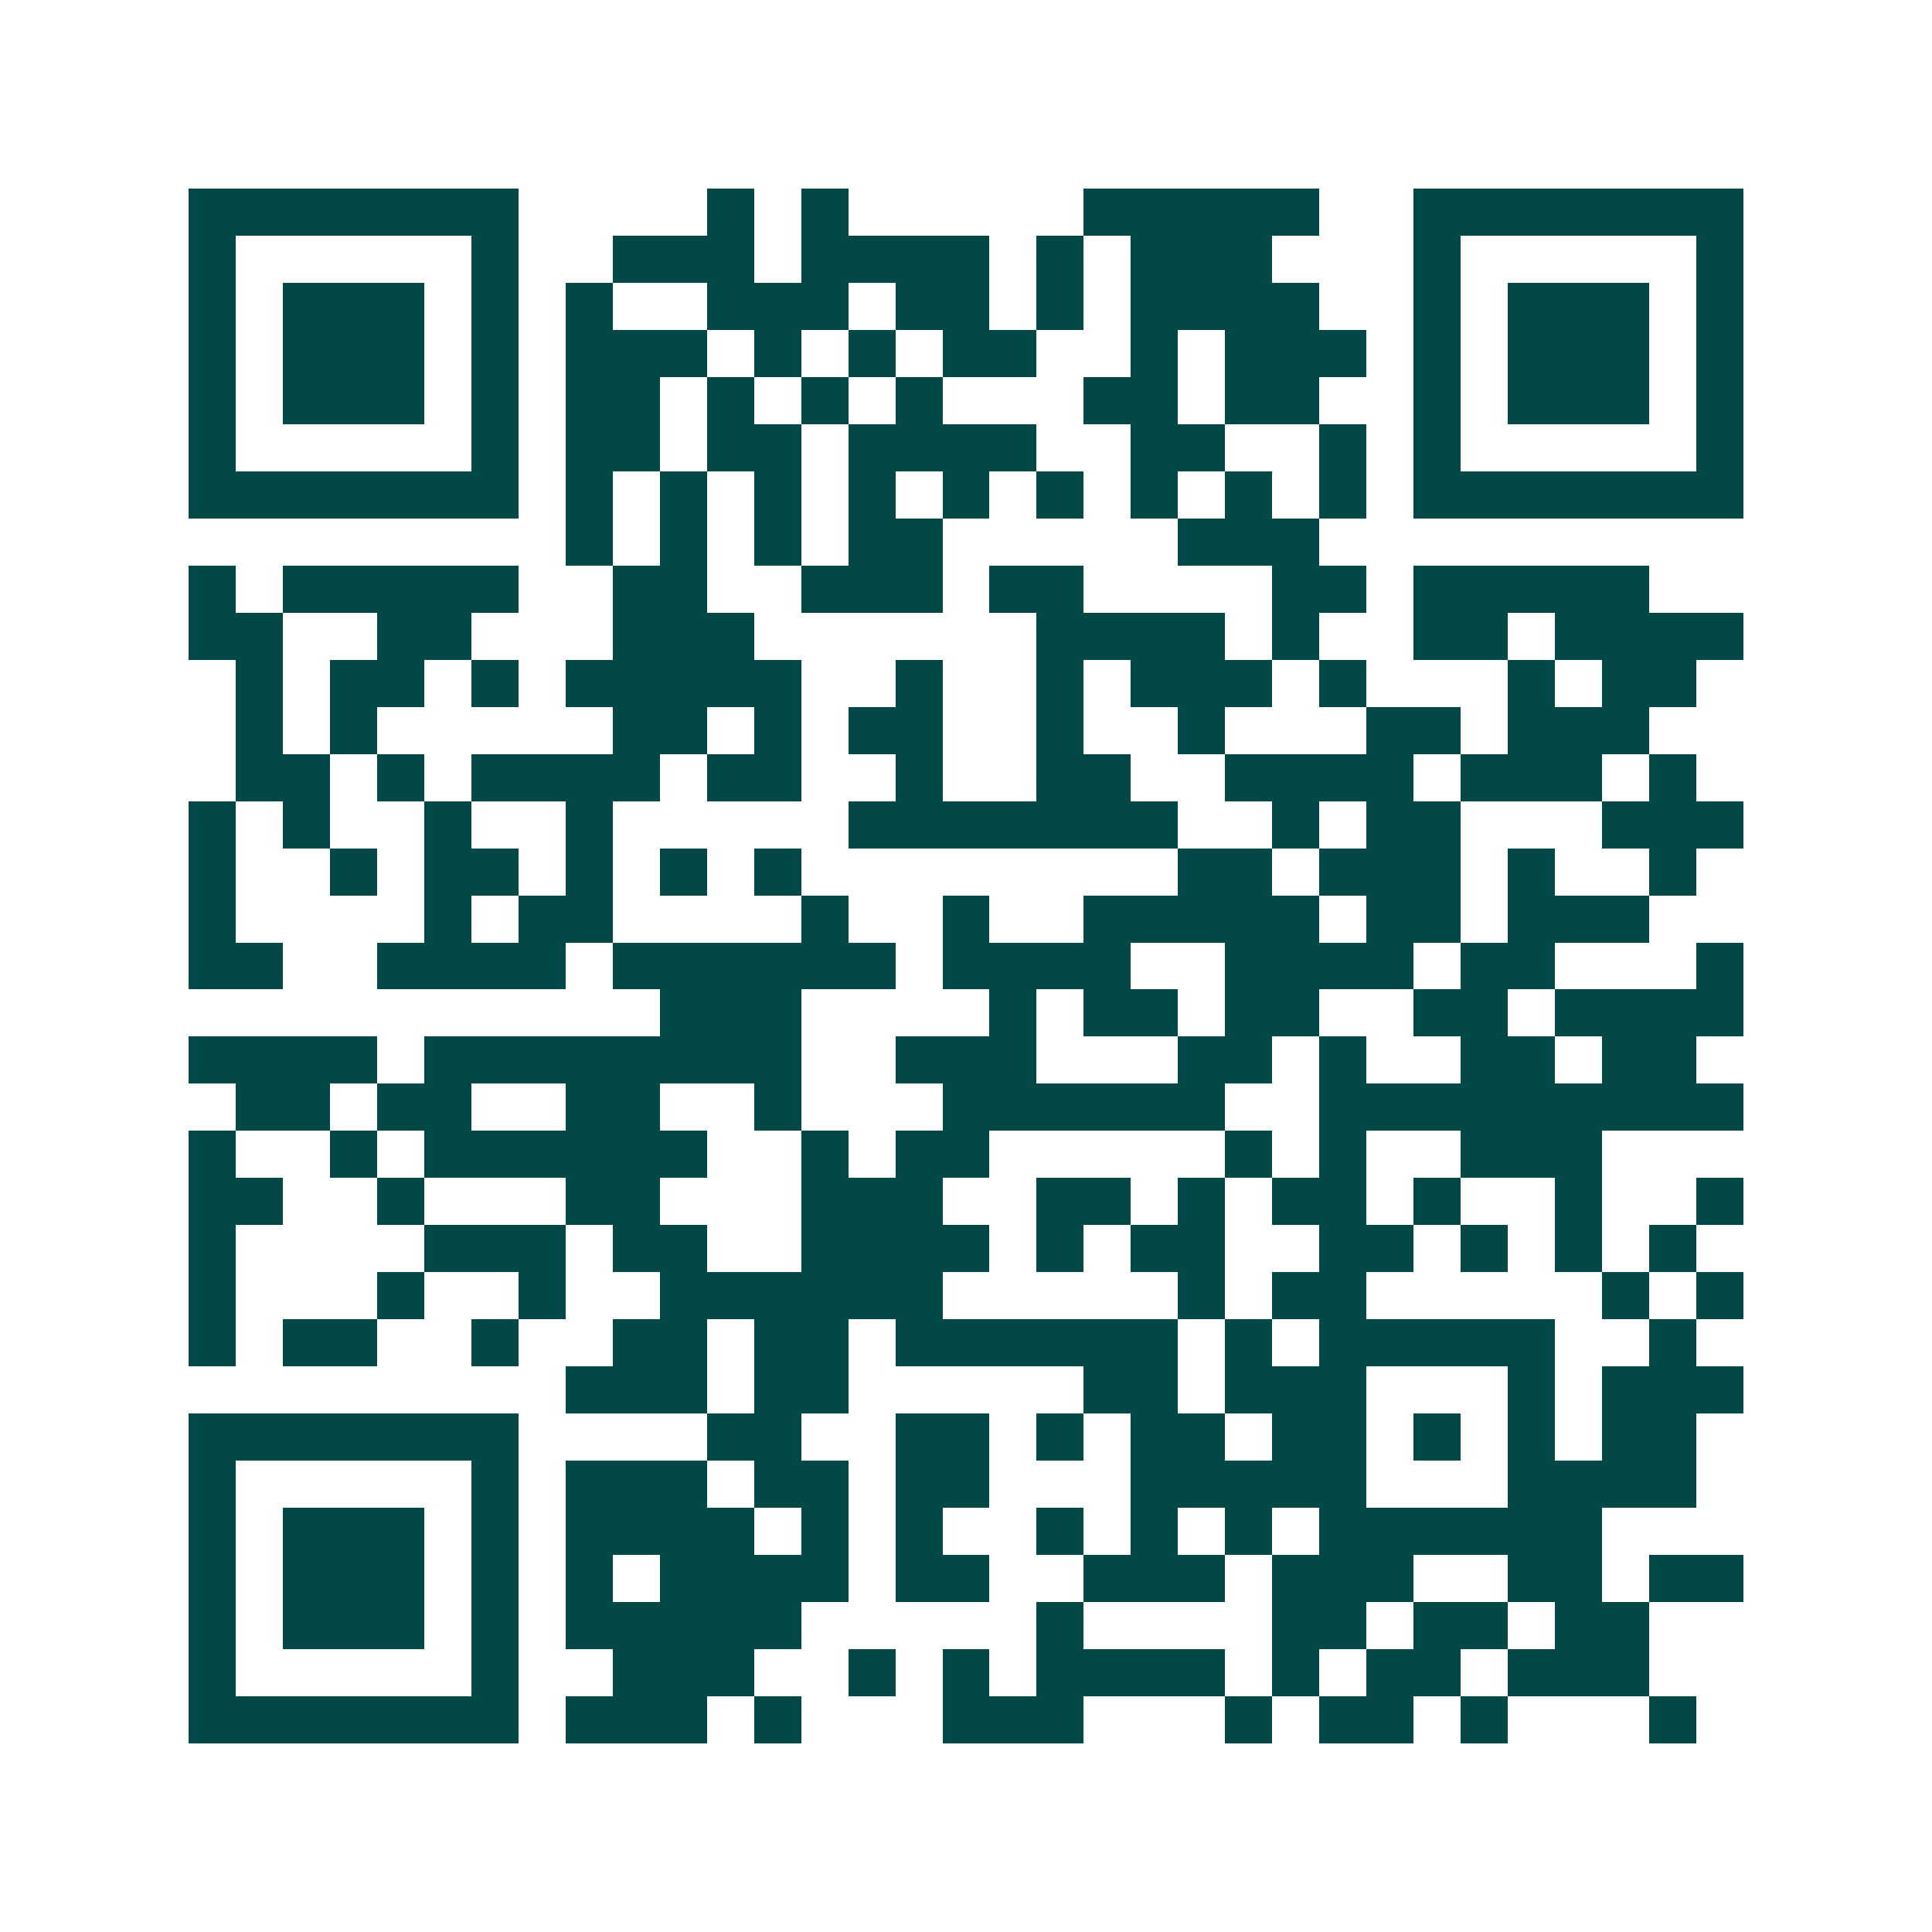 <svg xmlns="http://www.w3.org/2000/svg" width="200" height="200" viewBox="0 0 41 41" shape-rendering="crispEdges"><path fill="#ffffff" d="M0 0h41v41H0z"/><path stroke="#014847" d="M4 4.5h7m4 0h1m1 0h1m5 0h5m2 0h7M4 5.5h1m5 0h1m2 0h3m1 0h4m1 0h1m1 0h3m3 0h1m5 0h1M4 6.5h1m1 0h3m1 0h1m1 0h1m2 0h3m1 0h2m1 0h1m1 0h4m2 0h1m1 0h3m1 0h1M4 7.5h1m1 0h3m1 0h1m1 0h3m1 0h1m1 0h1m1 0h2m2 0h1m1 0h3m1 0h1m1 0h3m1 0h1M4 8.5h1m1 0h3m1 0h1m1 0h2m1 0h1m1 0h1m1 0h1m3 0h2m1 0h2m2 0h1m1 0h3m1 0h1M4 9.5h1m5 0h1m1 0h2m1 0h2m1 0h4m2 0h2m2 0h1m1 0h1m5 0h1M4 10.5h7m1 0h1m1 0h1m1 0h1m1 0h1m1 0h1m1 0h1m1 0h1m1 0h1m1 0h1m1 0h7M12 11.5h1m1 0h1m1 0h1m1 0h2m5 0h3M4 12.5h1m1 0h5m2 0h2m2 0h3m1 0h2m4 0h2m1 0h5M4 13.5h2m2 0h2m3 0h3m6 0h4m1 0h1m2 0h2m1 0h4M5 14.5h1m1 0h2m1 0h1m1 0h5m2 0h1m2 0h1m1 0h3m1 0h1m3 0h1m1 0h2M5 15.5h1m1 0h1m5 0h2m1 0h1m1 0h2m2 0h1m2 0h1m3 0h2m1 0h3M5 16.5h2m1 0h1m1 0h4m1 0h2m2 0h1m2 0h2m2 0h4m1 0h3m1 0h1M4 17.5h1m1 0h1m2 0h1m2 0h1m5 0h7m2 0h1m1 0h2m3 0h3M4 18.5h1m2 0h1m1 0h2m1 0h1m1 0h1m1 0h1m8 0h2m1 0h3m1 0h1m2 0h1M4 19.5h1m4 0h1m1 0h2m4 0h1m2 0h1m2 0h5m1 0h2m1 0h3M4 20.5h2m2 0h4m1 0h6m1 0h4m2 0h4m1 0h2m3 0h1M14 21.5h3m4 0h1m1 0h2m1 0h2m2 0h2m1 0h4M4 22.5h4m1 0h8m2 0h3m3 0h2m1 0h1m2 0h2m1 0h2M5 23.5h2m1 0h2m2 0h2m2 0h1m3 0h6m2 0h9M4 24.5h1m2 0h1m1 0h6m2 0h1m1 0h2m5 0h1m1 0h1m2 0h3M4 25.5h2m2 0h1m3 0h2m3 0h3m2 0h2m1 0h1m1 0h2m1 0h1m2 0h1m2 0h1M4 26.5h1m4 0h3m1 0h2m2 0h4m1 0h1m1 0h2m2 0h2m1 0h1m1 0h1m1 0h1M4 27.5h1m3 0h1m2 0h1m2 0h6m5 0h1m1 0h2m5 0h1m1 0h1M4 28.5h1m1 0h2m2 0h1m2 0h2m1 0h2m1 0h6m1 0h1m1 0h5m2 0h1M12 29.5h3m1 0h2m5 0h2m1 0h3m3 0h1m1 0h3M4 30.5h7m4 0h2m2 0h2m1 0h1m1 0h2m1 0h2m1 0h1m1 0h1m1 0h2M4 31.5h1m5 0h1m1 0h3m1 0h2m1 0h2m3 0h5m3 0h4M4 32.5h1m1 0h3m1 0h1m1 0h4m1 0h1m1 0h1m2 0h1m1 0h1m1 0h1m1 0h6M4 33.5h1m1 0h3m1 0h1m1 0h1m1 0h4m1 0h2m2 0h3m1 0h3m2 0h2m1 0h2M4 34.5h1m1 0h3m1 0h1m1 0h5m5 0h1m4 0h2m1 0h2m1 0h2M4 35.5h1m5 0h1m2 0h3m2 0h1m1 0h1m1 0h4m1 0h1m1 0h2m1 0h3M4 36.5h7m1 0h3m1 0h1m3 0h3m3 0h1m1 0h2m1 0h1m3 0h1"/></svg>
